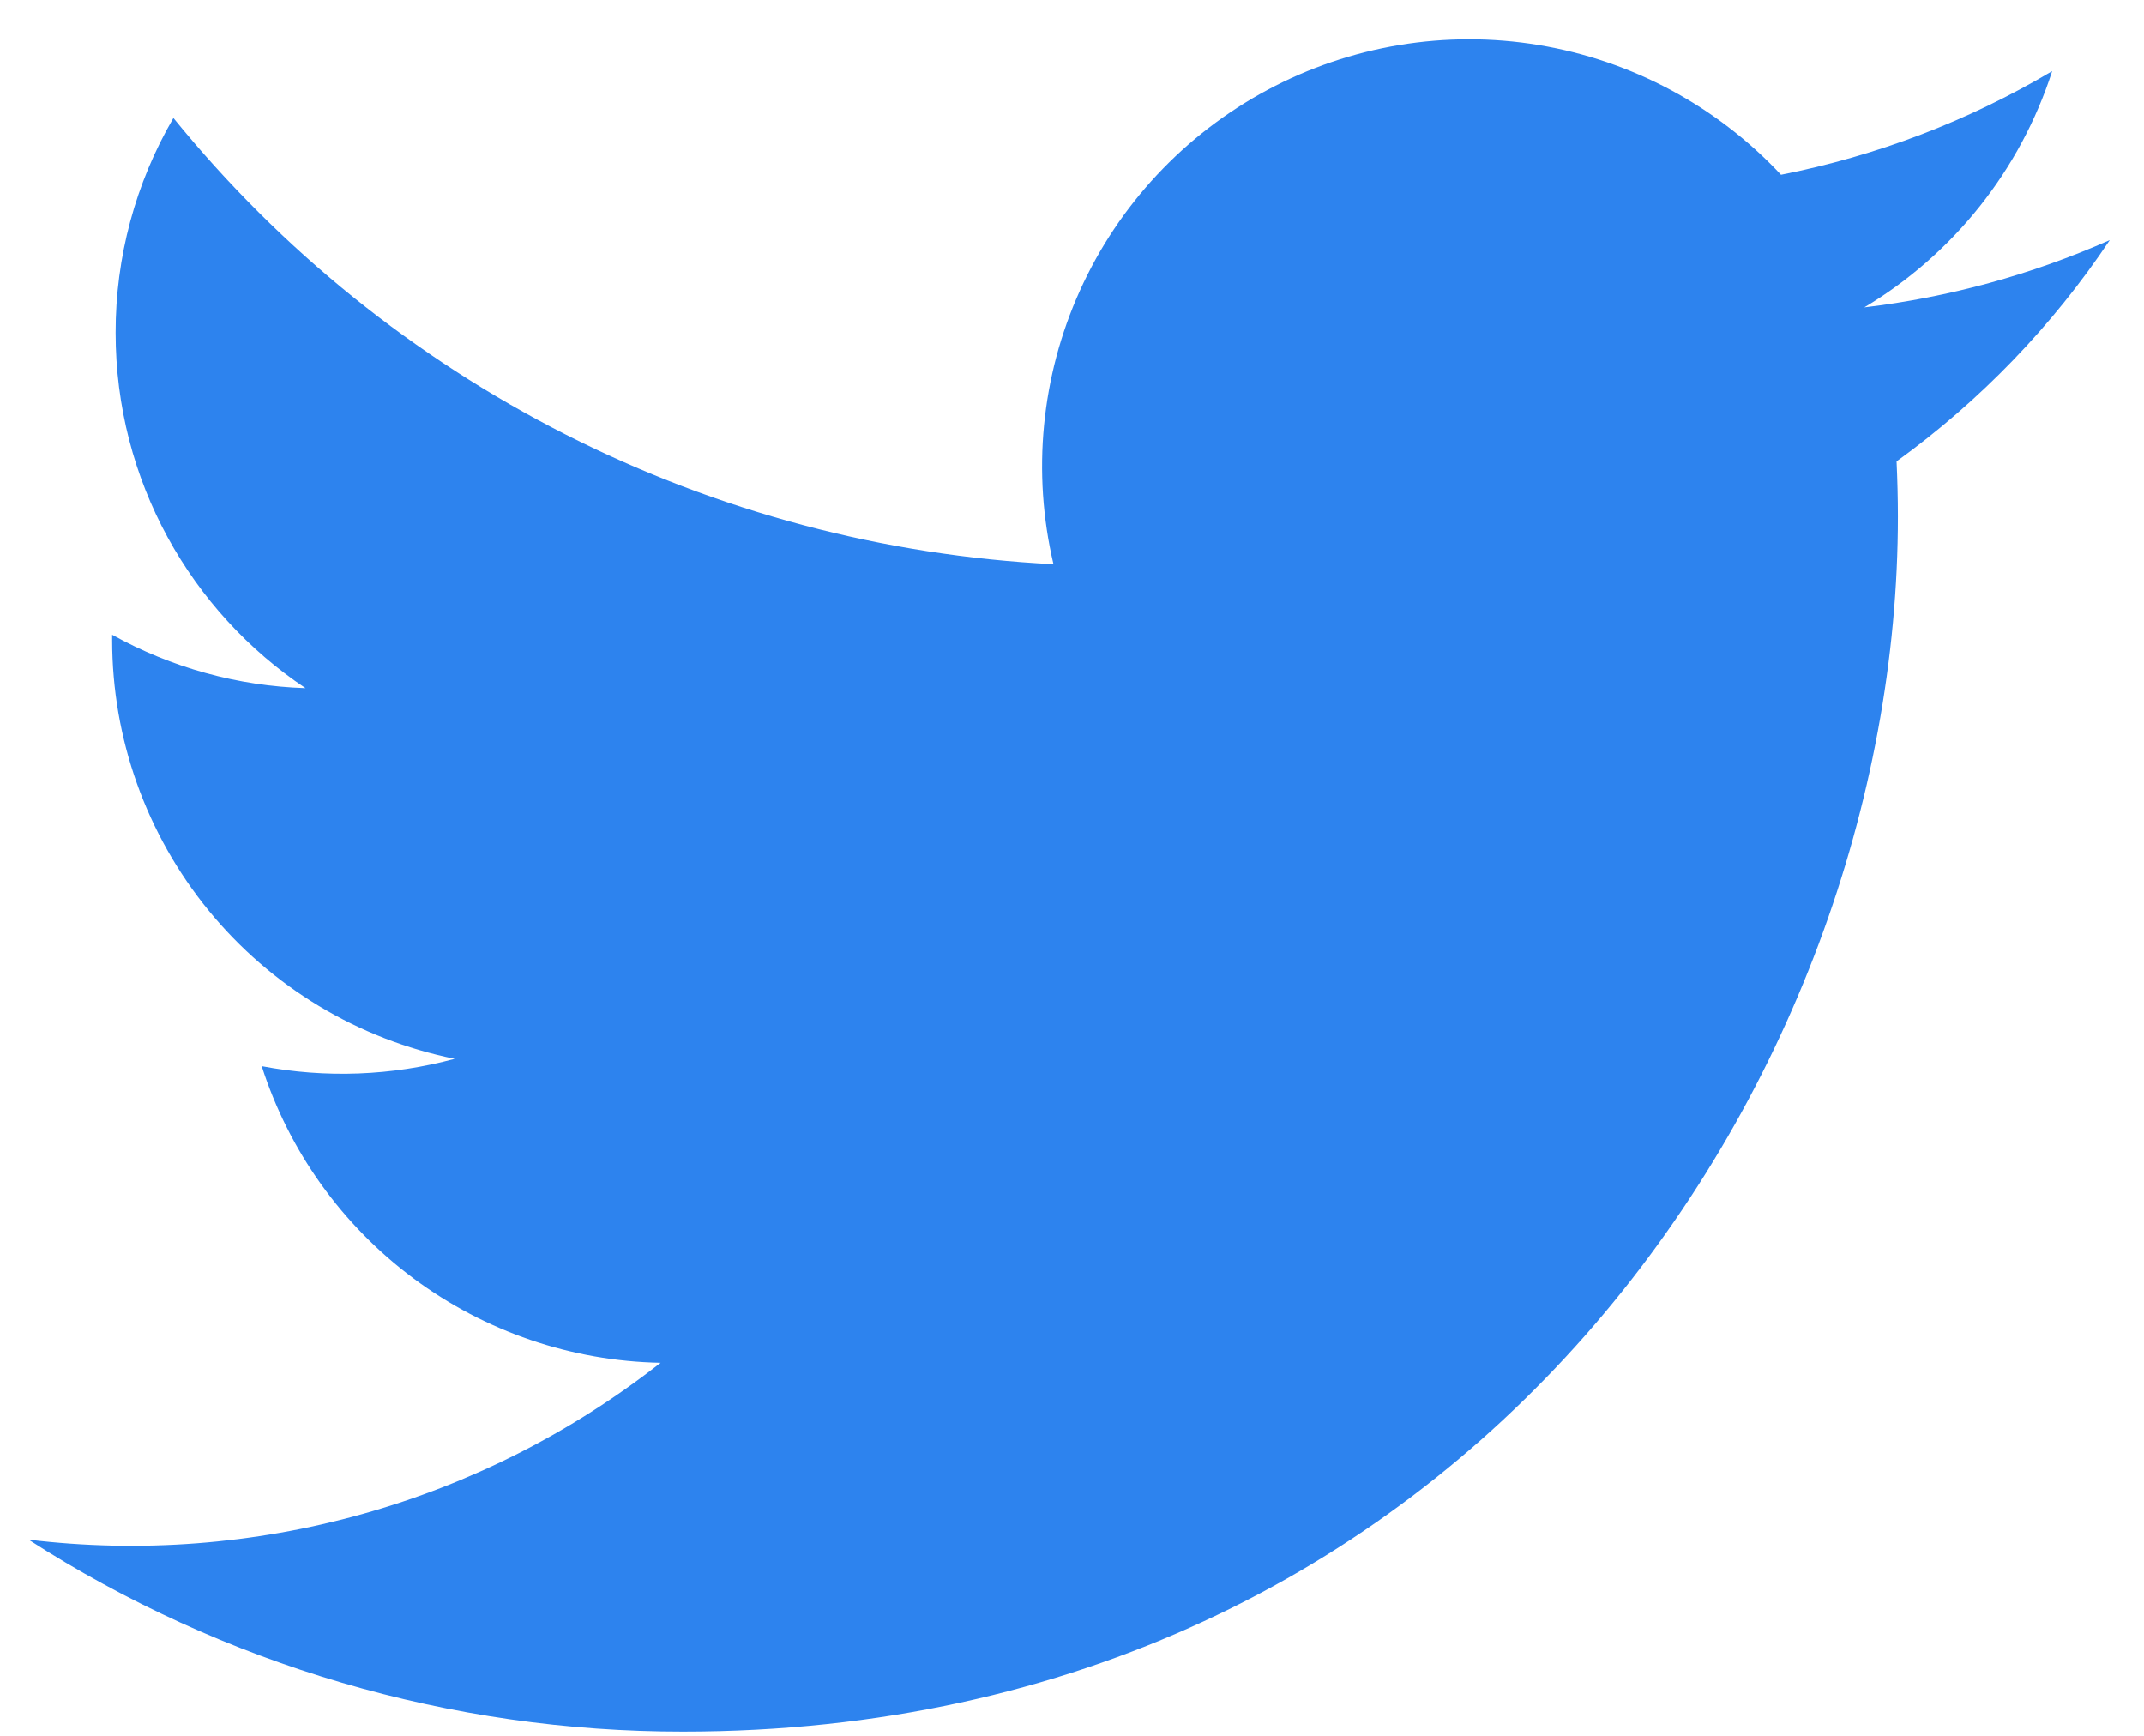 <svg width="42" height="34" viewBox="0 0 42 34" fill="none" xmlns="http://www.w3.org/2000/svg">
<path d="M41.325 4.705C39.798 5.38 38.178 5.824 36.521 6.021C38.268 4.976 39.576 3.331 40.201 1.393C38.561 2.369 36.763 3.053 34.889 3.423C33.63 2.076 31.961 1.183 30.142 0.882C28.324 0.581 26.456 0.89 24.831 1.76C23.206 2.63 21.913 4.012 21.155 5.692C20.396 7.373 20.214 9.256 20.637 11.051C17.311 10.884 14.057 10.02 11.087 8.514C8.117 7.008 5.497 4.895 3.397 2.311C2.653 3.588 2.263 5.039 2.265 6.517C2.265 9.417 3.741 11.979 5.985 13.479C4.657 13.437 3.358 13.078 2.197 12.433V12.537C2.197 14.468 2.865 16.34 4.088 17.835C5.311 19.33 7.014 20.356 8.907 20.739C7.674 21.073 6.381 21.122 5.127 20.883C5.66 22.545 6.701 23.999 8.102 25.041C9.503 26.083 11.195 26.66 12.941 26.693C11.206 28.055 9.219 29.063 7.094 29.657C4.97 30.251 2.749 30.421 0.559 30.157C4.382 32.615 8.833 33.921 13.379 33.917C28.765 33.917 37.179 21.171 37.179 10.117C37.179 9.757 37.169 9.393 37.153 9.037C38.79 7.853 40.204 6.387 41.327 4.707L41.325 4.705Z" fill="#2D83EE"/>
</svg>

